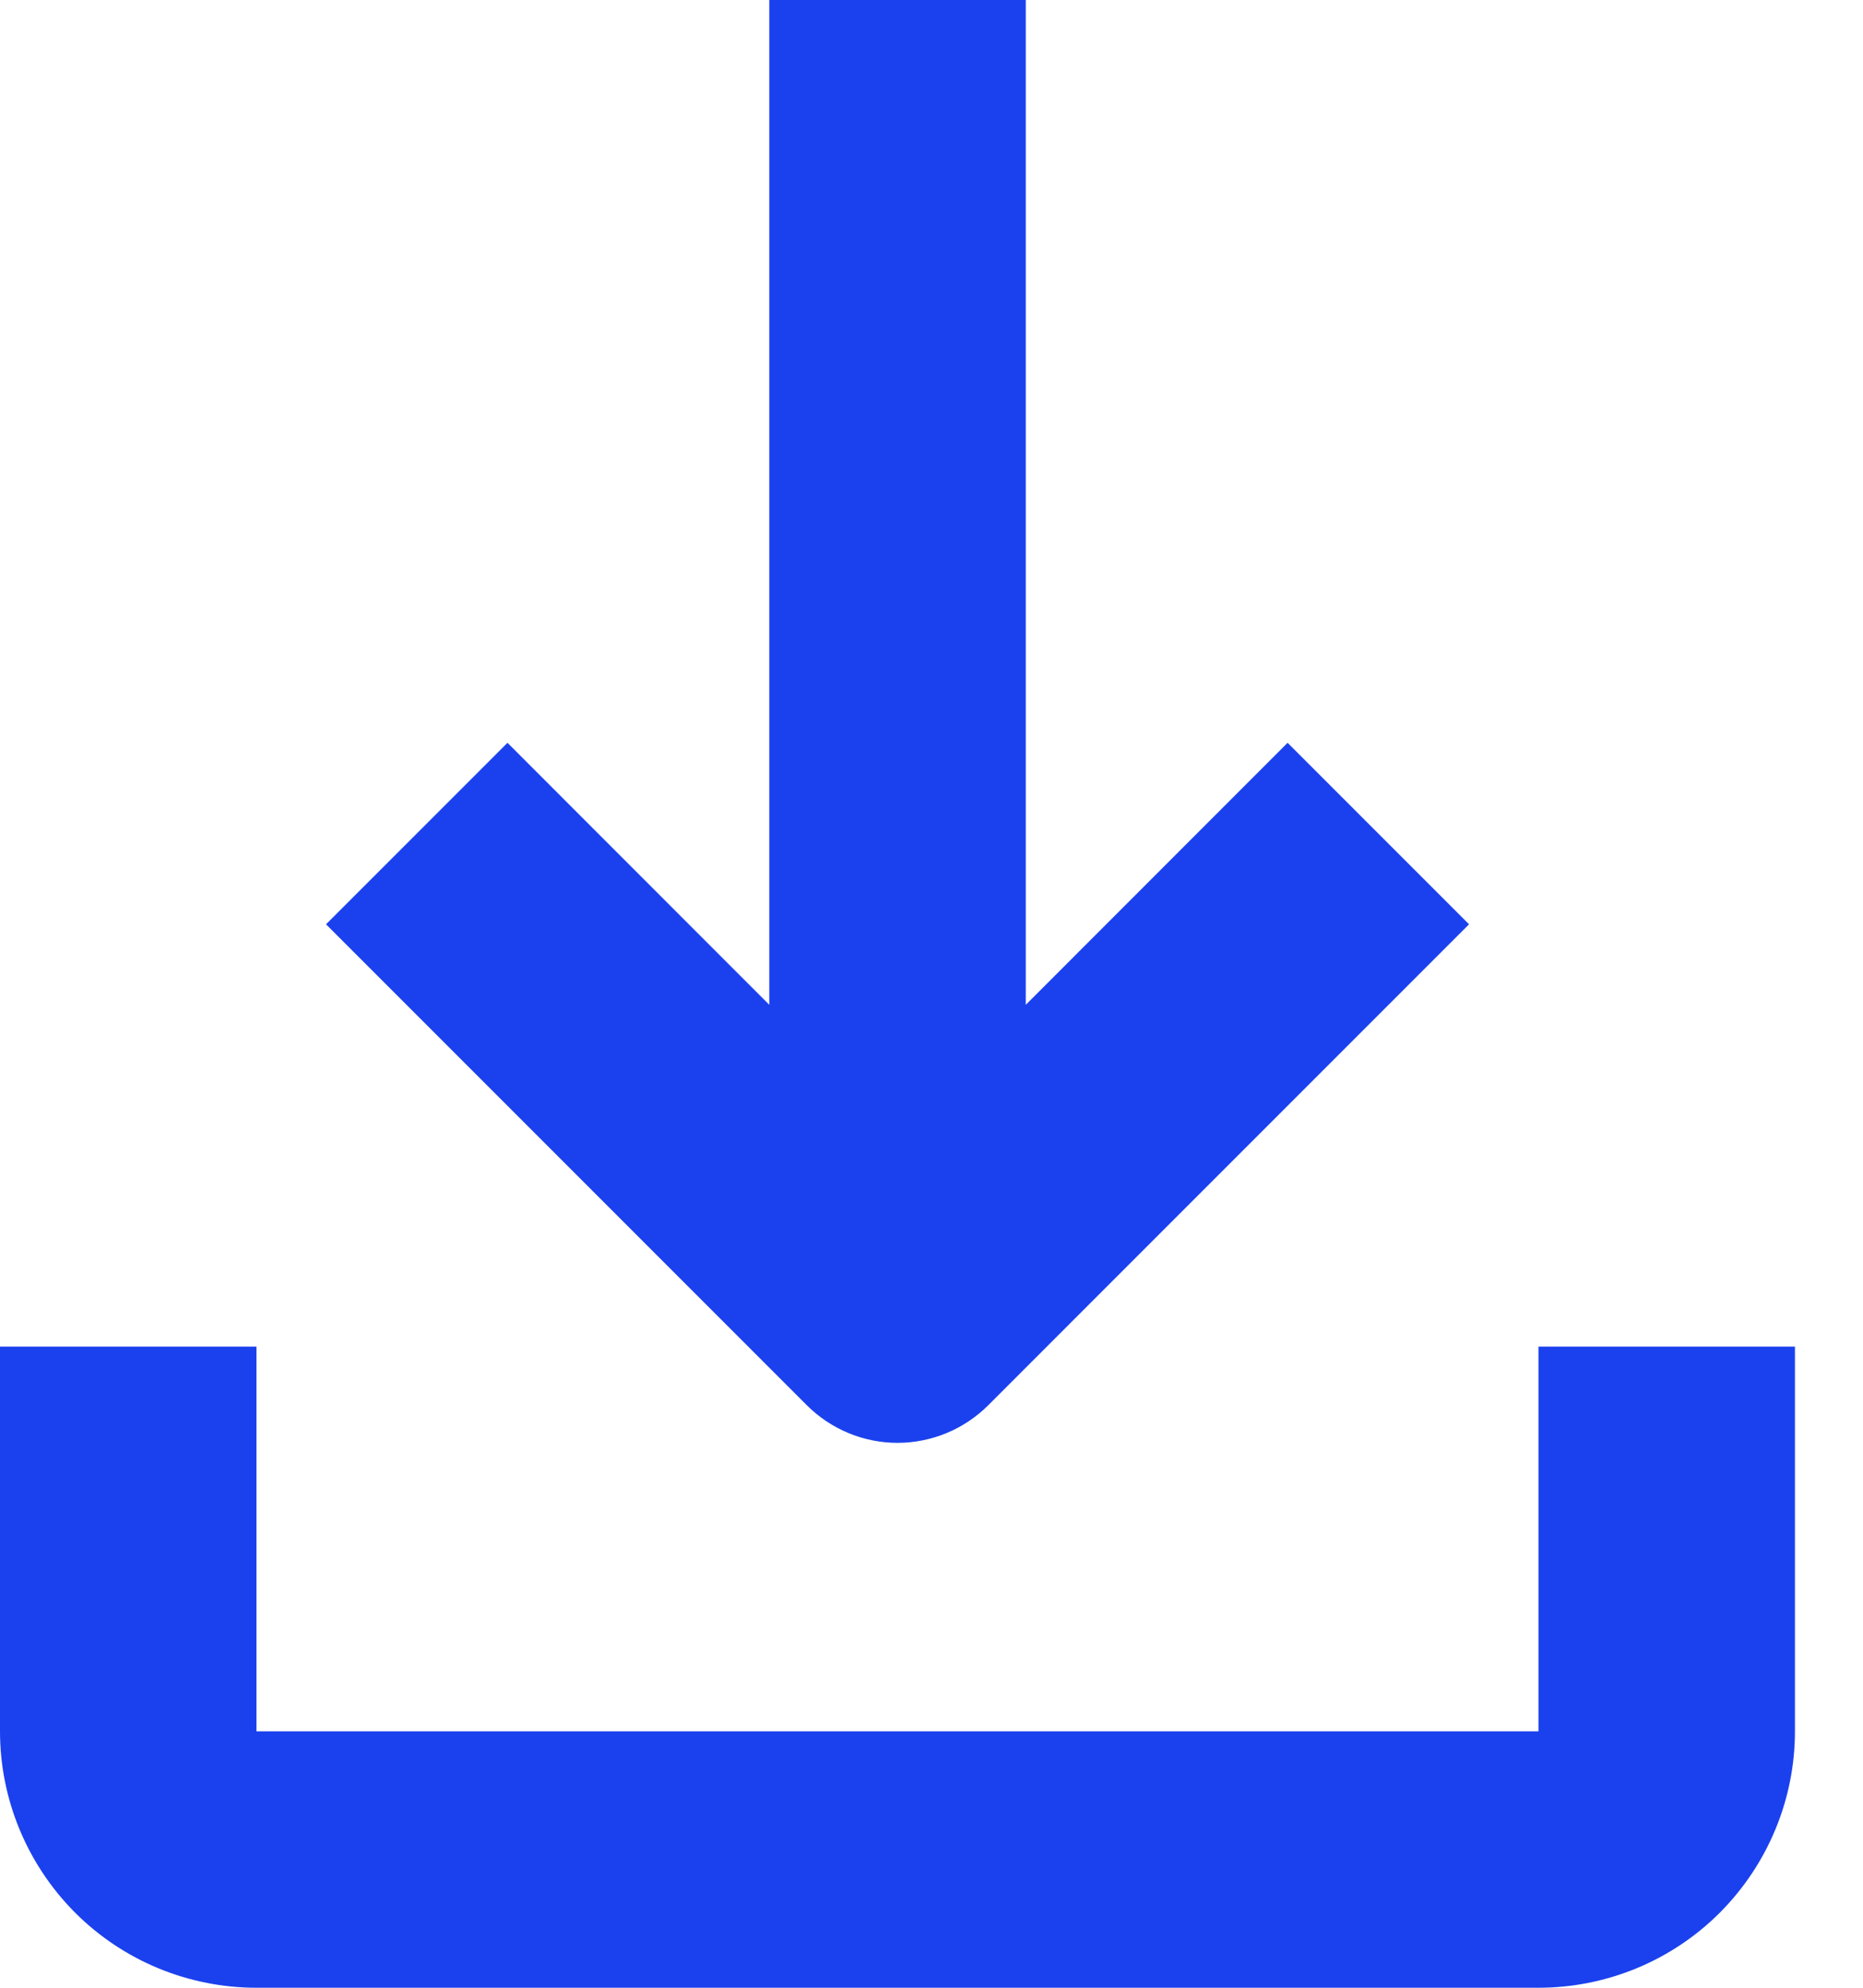 <svg width="15" height="16" viewBox="0 0 15 16" fill="none" xmlns="http://www.w3.org/2000/svg">
<path d="M2.065 16H12.387C12.935 16 13.46 15.783 13.847 15.396C14.234 15.008 14.452 14.483 14.452 13.936V10.839H12.387V13.936H2.065V10.839H0V13.936C0 14.483 0.218 15.008 0.605 15.396C0.992 15.783 1.517 16 2.065 16Z" fill="#1B41EE"/>
<path d="M6.194 0V8.088L4.086 5.979L2.625 7.44L6.496 11.311C6.592 11.407 6.706 11.483 6.831 11.535C6.956 11.587 7.091 11.614 7.226 11.614C7.362 11.614 7.496 11.587 7.622 11.535C7.747 11.483 7.861 11.407 7.957 11.311L11.828 7.44L10.367 5.979L8.259 8.088V0H6.194Z" fill="#1B41EE"/>
</svg>
